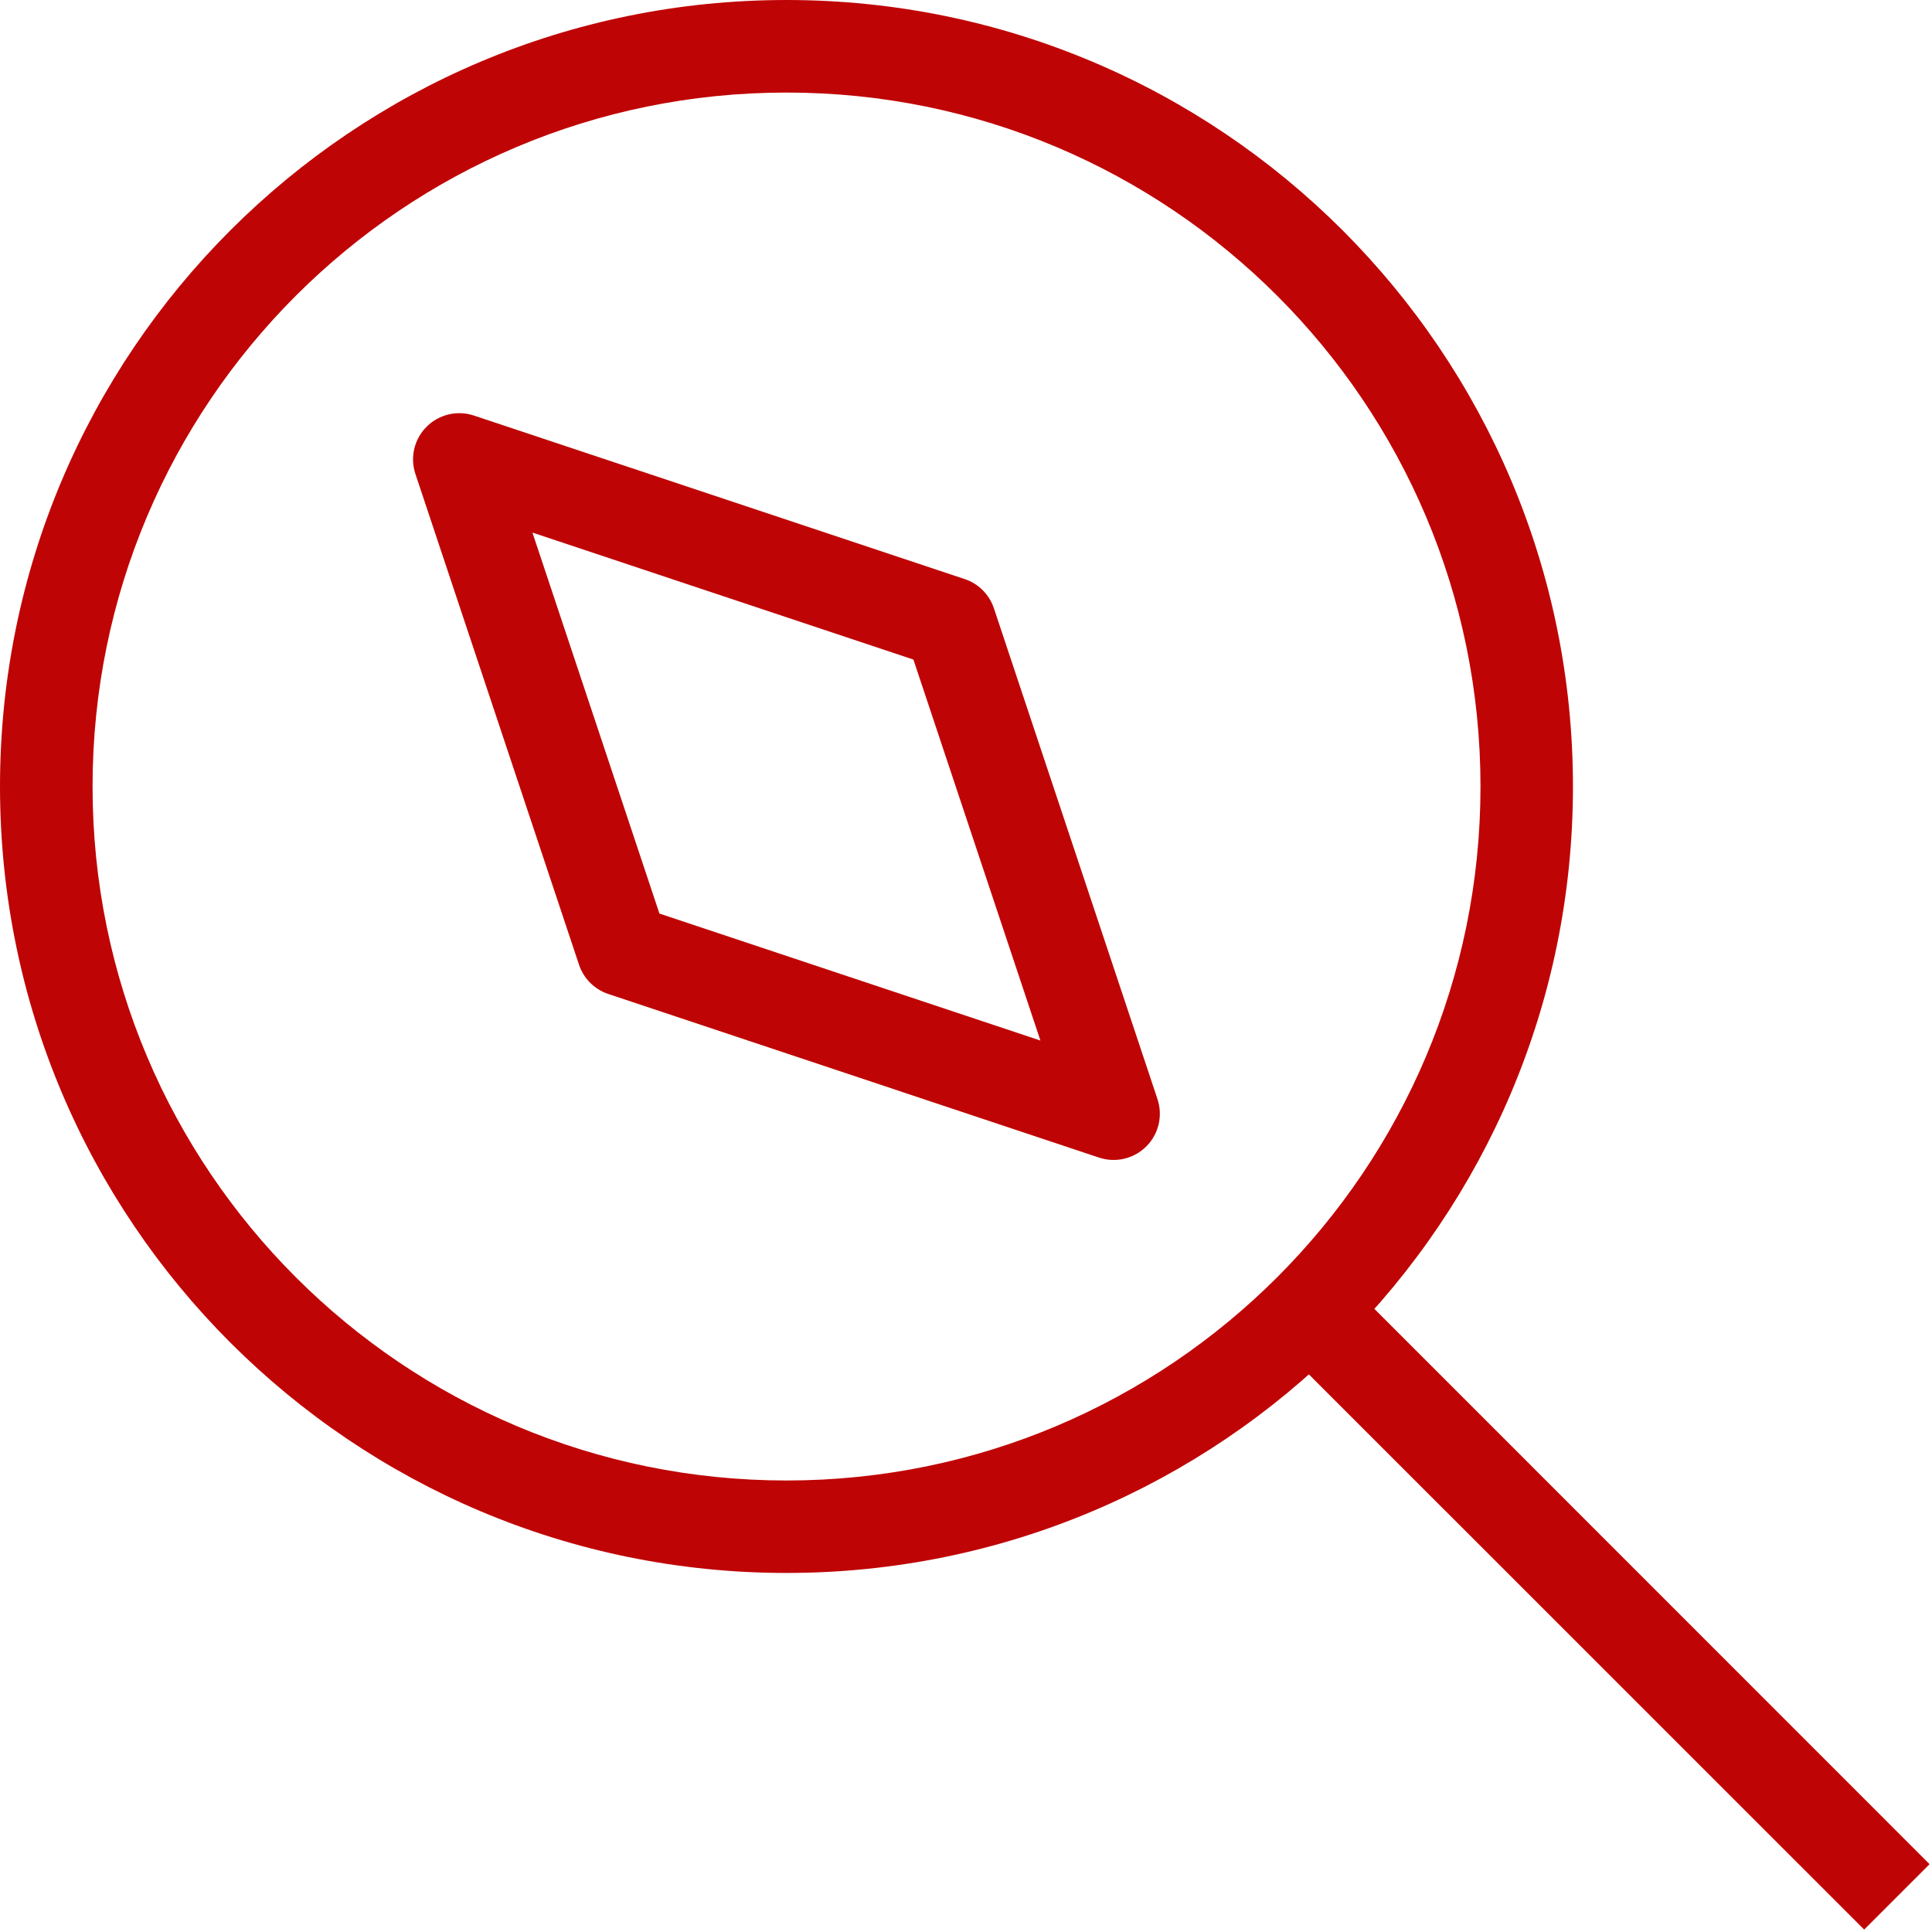 <svg width="87" height="87" viewBox="0 0 87 87" fill="none" xmlns="http://www.w3.org/2000/svg">
<path fill-rule="evenodd" clip-rule="evenodd" d="M35.418 4.168C18.156 4.168 4.168 18.156 4.168 35.418C4.168 52.676 18.156 66.668 35.418 66.668C52.676 66.668 66.668 52.676 66.668 35.418C66.668 18.156 52.676 4.168 35.418 4.168ZM0 35.418C0 15.856 15.855 0 35.418 0C54.977 0 70.832 15.855 70.832 35.418C70.832 54.977 54.977 70.832 35.418 70.832C15.856 70.832 0 54.977 0 35.418Z" fill="#BF0405"/>
<path fill-rule="evenodd" clip-rule="evenodd" d="M59.809 56.859L86.891 83.945L83.945 86.891L56.859 59.809L59.809 56.859Z" fill="#BF0405"/>
<path fill-rule="evenodd" clip-rule="evenodd" d="M19.211 19.216C19.769 18.658 20.593 18.463 21.343 18.713L43.441 26.076C44.062 26.283 44.551 26.771 44.758 27.396L52.121 49.49C52.371 50.24 52.18 51.064 51.621 51.623C51.063 52.182 50.238 52.377 49.488 52.127L27.39 44.76C26.769 44.553 26.281 44.064 26.074 43.443L18.707 21.345C18.457 20.599 18.652 19.771 19.211 19.216ZM29.695 41.139L46.851 46.857L41.132 29.701L23.976 23.983L29.695 41.139Z" fill="#BF0405"/>
</svg>
